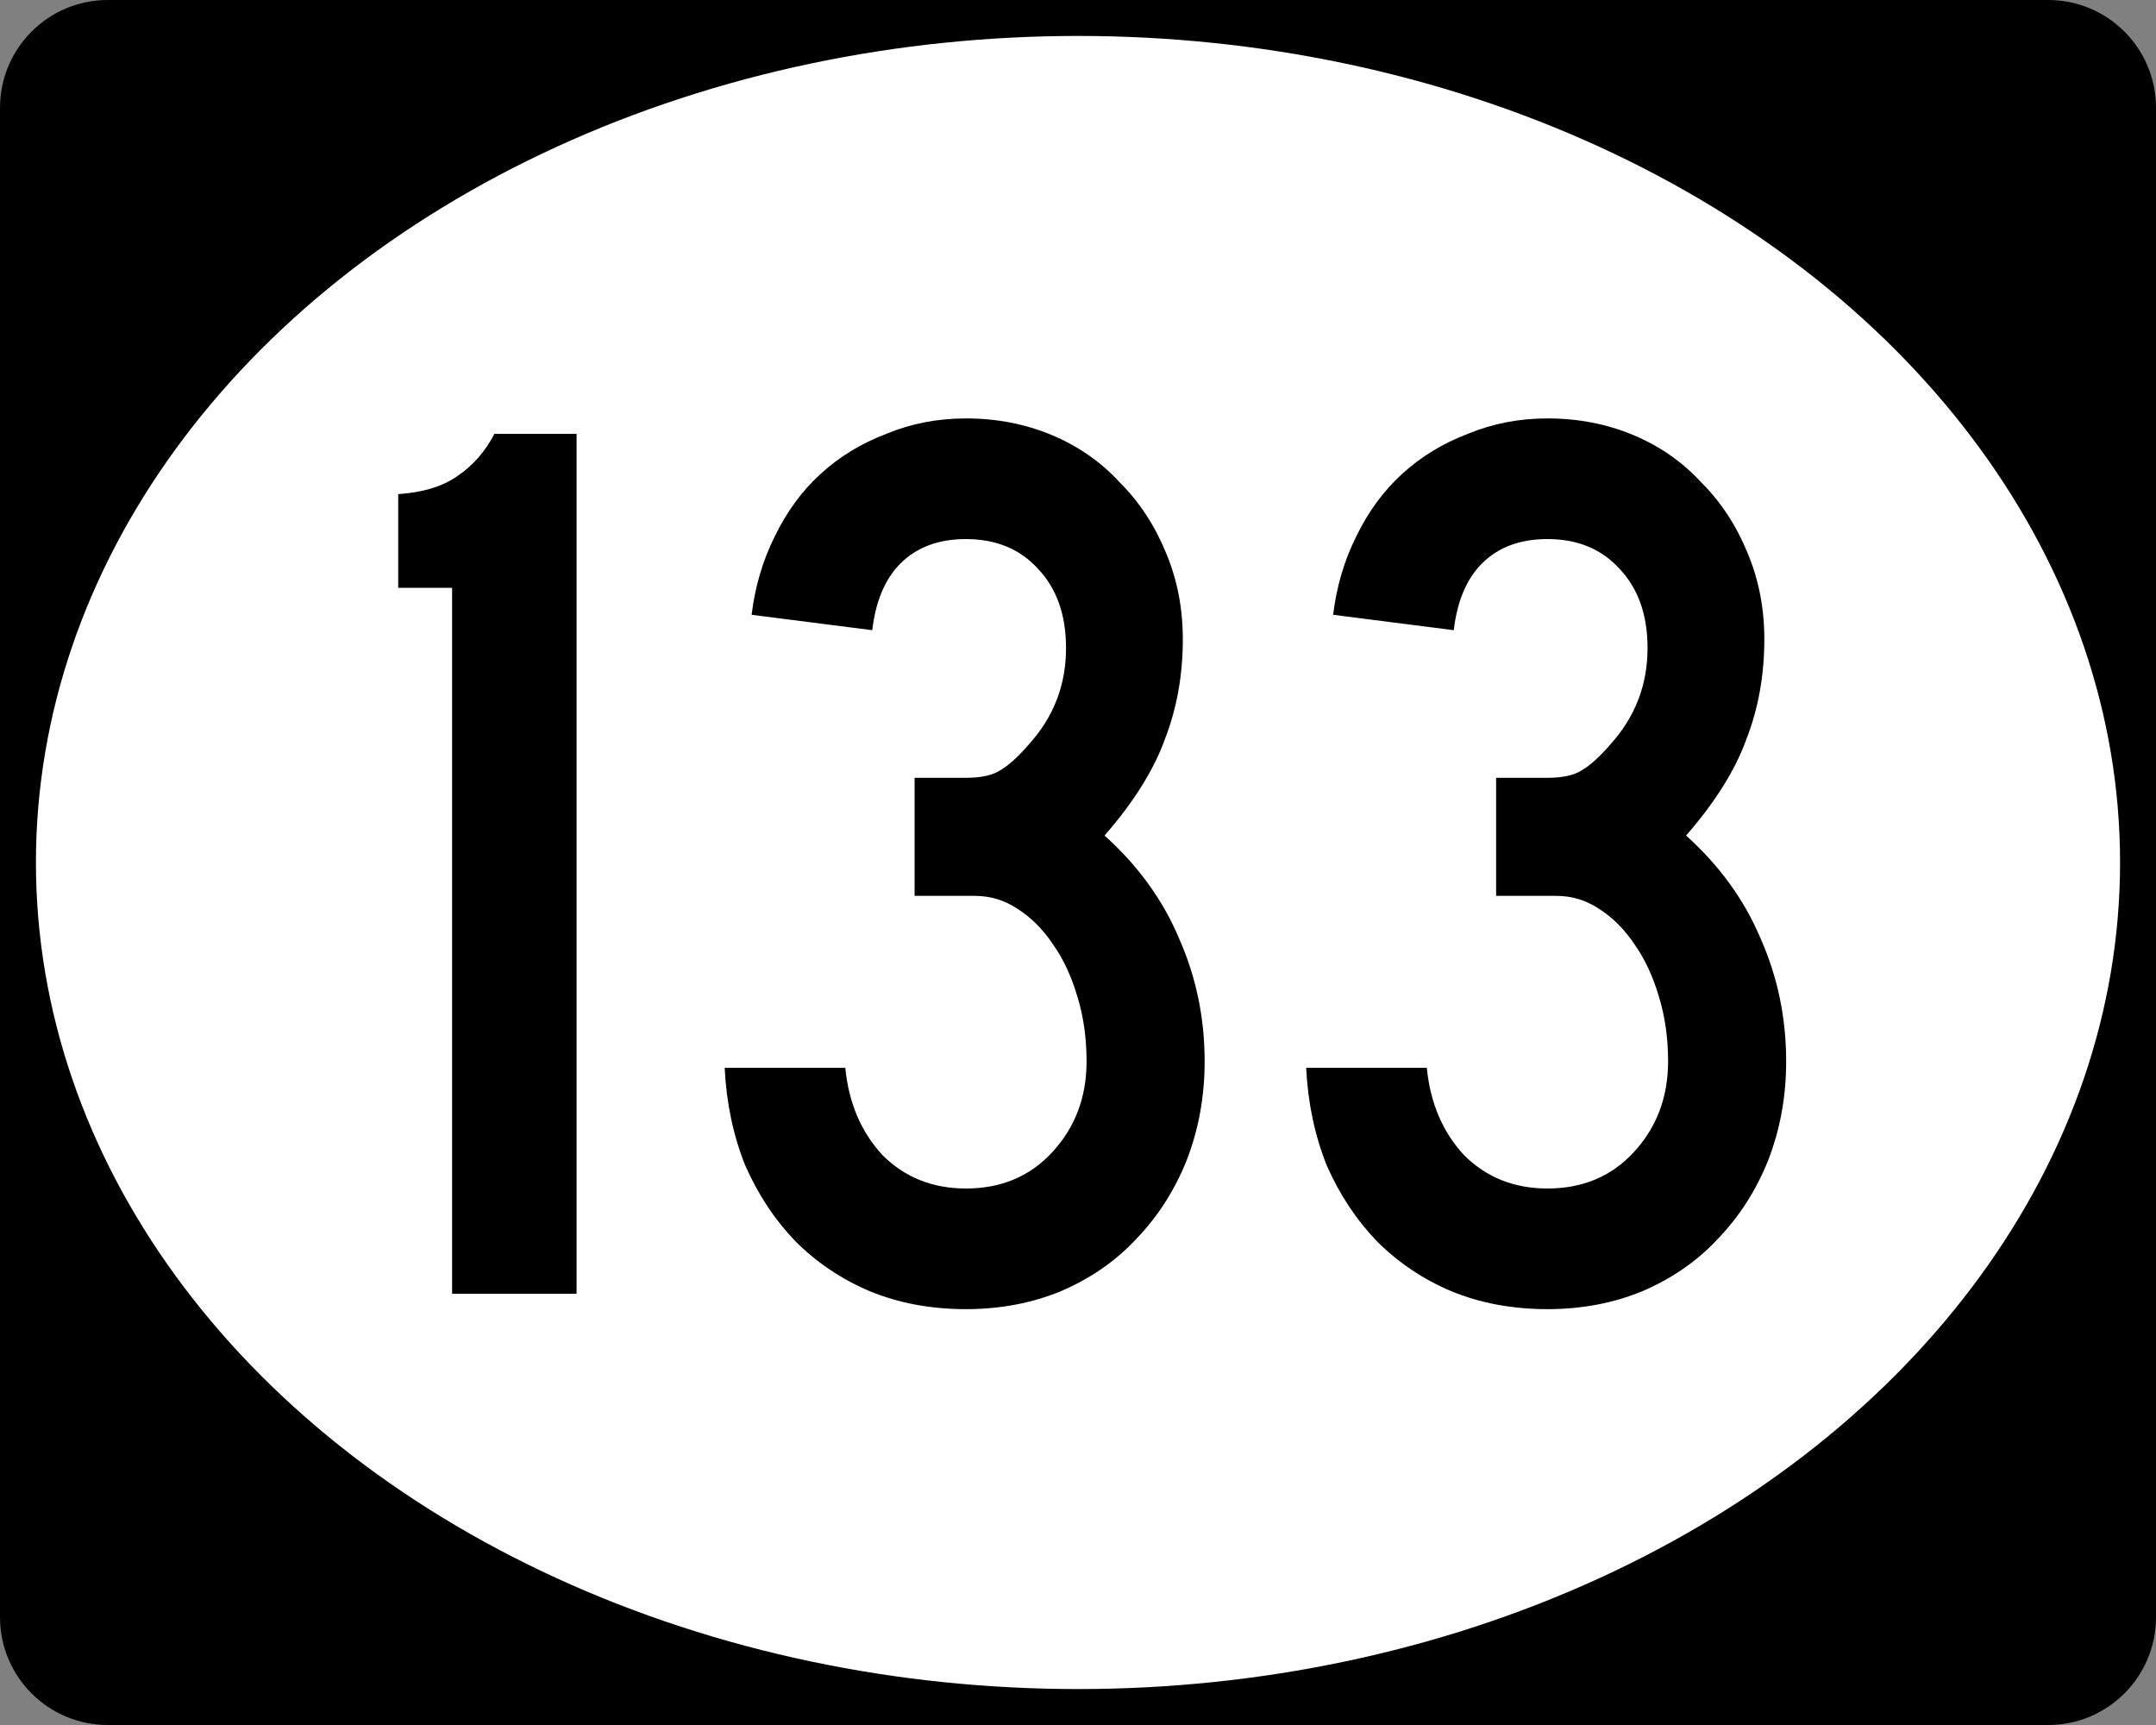 <?xml version="1.0" encoding="UTF-8" standalone="no"?>
<!-- Created with Inkscape (http://www.inkscape.org/) -->

<svg
   xmlns:dc="http://purl.org/dc/elements/1.1/"
   xmlns:cc="http://creativecommons.org/ns#"
   xmlns:rdf="http://www.w3.org/1999/02/22-rdf-syntax-ns#"
   xmlns:svg="http://www.w3.org/2000/svg"
   xmlns="http://www.w3.org/2000/svg"
   version="1.1"
   width="750"
   height="600"
   viewBox="0 0 750 600"
   id="Layer_1"
   xml:space="preserve"
   style="overflow:visible"><rect x="0" y="0" width="750" height="600" fill="#808080" stroke="none"/><defs
     id="defs14" /><g
     transform="scale(3.125,3.125)"
     id="g2985"><path
       d="M 0,12 C 0,5.373 5.372,0 12,0 h 216 c 6.627,0 12,5.373 12,12 v 168 c 0,6.627 -5.373,12 -12,12 H 12 C 5.372,192 0,186.627 0,180 V 12 z"
       id="path2987" /><path
       d="M 120,96"
       id="path2989" /></g><g
     transform="scale(3.125,3.125)"
     id="g2991"
     style="fill:#ffffff"><ellipse
       cx="120"
       cy="96"
       rx="116"
       ry="92"
       id="ellipse2993" /><path
       d="M 120,96"
       id="path2995" /></g><g
     id="routenum"
     style="font-size:446.429px;font-style:normal;font-weight:normal;text-align:center;text-anchor:middle;fill:#000000;font-family:Roadgeek 2005 Series D"><path
       d="m 157.272,450 0,-245.536 -18.75,0 0,-32.589 c 8.631,-0.595 15.476,-2.678 20.536,-6.25 5.357,-3.571 9.673,-8.482 12.946,-14.732 l 28.571,0 0,299.107 -43.304,0"
       id="path3968"
       style="font-family:Roadgeek 2005 Series C" /><path
       d="m 419.053,369.196 c -1.9e-4,12.202 -2.084,23.661 -6.25,34.375 -4.167,10.417 -9.97,19.494 -17.411,27.232 -7.143,7.738 -15.923,13.839 -26.339,18.304 -10.119,4.167 -21.131,6.25 -33.036,6.25 -12.202,0 -23.363,-2.083 -33.482,-6.25 -9.821,-4.167 -18.452,-9.97 -25.893,-17.411 -7.143,-7.44 -12.946,-16.22 -17.411,-26.339 -4.167,-10.417 -6.548,-21.726 -7.143,-33.929 l 41.964,0 c 1.19,12.202 5.506,22.321 12.946,30.357 7.738,7.738 17.411,11.607 29.018,11.607 12.202,3e-5 22.172,-4.167 29.911,-12.5 8.036,-8.631 12.053,-19.196 12.054,-31.696 -1.4e-4,-8.036 -1.042,-15.476 -3.125,-22.321 -2.083,-7.143 -4.911,-13.244 -8.482,-18.304 -3.572,-5.357 -7.738,-9.524 -12.5,-12.5 -4.464,-2.976 -9.375,-4.464 -14.732,-4.464 l -20.982,0 0,-41.071 17.857,0 c 5.357,1.8e-4 9.375,-0.893 12.054,-2.679 2.976,-1.786 6.25,-4.762 9.821,-8.929 8.631,-9.524 12.946,-20.684 12.946,-33.482 -1.3e-4,-11.607 -3.274,-20.833 -9.821,-27.679 -6.25,-6.845 -14.583,-10.268 -25,-10.268 -9.524,2.6e-4 -17.113,2.828 -22.768,8.482 -5.357,5.357 -8.631,13.095 -9.821,23.214 l -41.964,-5.357 c 1.19,-9.821 3.869,-18.899 8.036,-27.232 4.167,-8.631 9.524,-15.922 16.071,-21.875 6.548,-5.952 14.137,-10.565 22.768,-13.839 8.631,-3.571 17.857,-5.357 27.679,-5.357 10.714,3.1e-4 20.684,1.935 29.911,5.804 9.226,3.869 17.113,9.375 23.661,16.518 6.845,6.846 12.202,15.03 16.071,24.554 3.869,9.226 5.803,19.197 5.804,29.911 -1.7e-4,12.5 -2.084,24.107 -6.25,34.821 -3.869,10.714 -10.863,21.875 -20.982,33.482 11.607,10.417 20.238,22.322 25.893,35.714 5.952,13.393 8.928,27.679 8.929,42.857"
       id="path3970"
       style="font-family:Roadgeek 2005 Series C" /><path
       d="m 621.341,369.196 c -1.8e-4,12.202 -2.084,23.661 -6.25,34.375 -4.167,10.417 -9.97,19.494 -17.411,27.232 -7.143,7.738 -15.923,13.839 -26.339,18.304 -10.119,4.167 -21.131,6.25 -33.036,6.25 -12.202,0 -23.363,-2.083 -33.482,-6.25 -9.821,-4.167 -18.452,-9.97 -25.893,-17.411 -7.143,-7.44 -12.946,-16.22 -17.411,-26.339 -4.167,-10.417 -6.548,-21.726 -7.143,-33.929 l 41.964,0 c 1.19,12.202 5.506,22.321 12.946,30.357 7.738,7.738 17.411,11.607 29.018,11.607 12.202,3e-5 22.172,-4.167 29.911,-12.5 8.036,-8.631 12.053,-19.196 12.054,-31.696 -1.5e-4,-8.036 -1.042,-15.476 -3.125,-22.321 -2.083,-7.143 -4.911,-13.244 -8.482,-18.304 -3.572,-5.357 -7.738,-9.524 -12.5,-12.5 -4.464,-2.976 -9.375,-4.464 -14.732,-4.464 l -20.982,0 0,-41.071 17.857,0 c 5.357,1.8e-4 9.375,-0.893 12.054,-2.679 2.976,-1.786 6.25,-4.762 9.821,-8.929 8.631,-9.524 12.946,-20.684 12.946,-33.482 -1.4e-4,-11.607 -3.274,-20.833 -9.821,-27.679 -6.25,-6.845 -14.583,-10.268 -25,-10.268 -9.524,2.6e-4 -17.113,2.828 -22.768,8.482 -5.357,5.357 -8.631,13.095 -9.821,23.214 l -41.964,-5.357 c 1.19,-9.821 3.869,-18.899 8.036,-27.232 4.167,-8.631 9.524,-15.922 16.071,-21.875 6.548,-5.952 14.137,-10.565 22.768,-13.839 8.631,-3.571 17.857,-5.357 27.679,-5.357 10.714,3.1e-4 20.684,1.935 29.911,5.804 9.226,3.869 17.113,9.375 23.661,16.518 6.845,6.846 12.202,15.03 16.071,24.554 3.869,9.226 5.803,19.197 5.804,29.911 -1.8e-4,12.5 -2.084,24.107 -6.25,34.821 -3.869,10.714 -10.863,21.875 -20.982,33.482 11.607,10.417 20.238,22.322 25.893,35.714 5.952,13.393 8.928,27.679 8.929,42.857"
       id="path3972"
       style="font-family:Roadgeek 2005 Series C" /></g></svg>